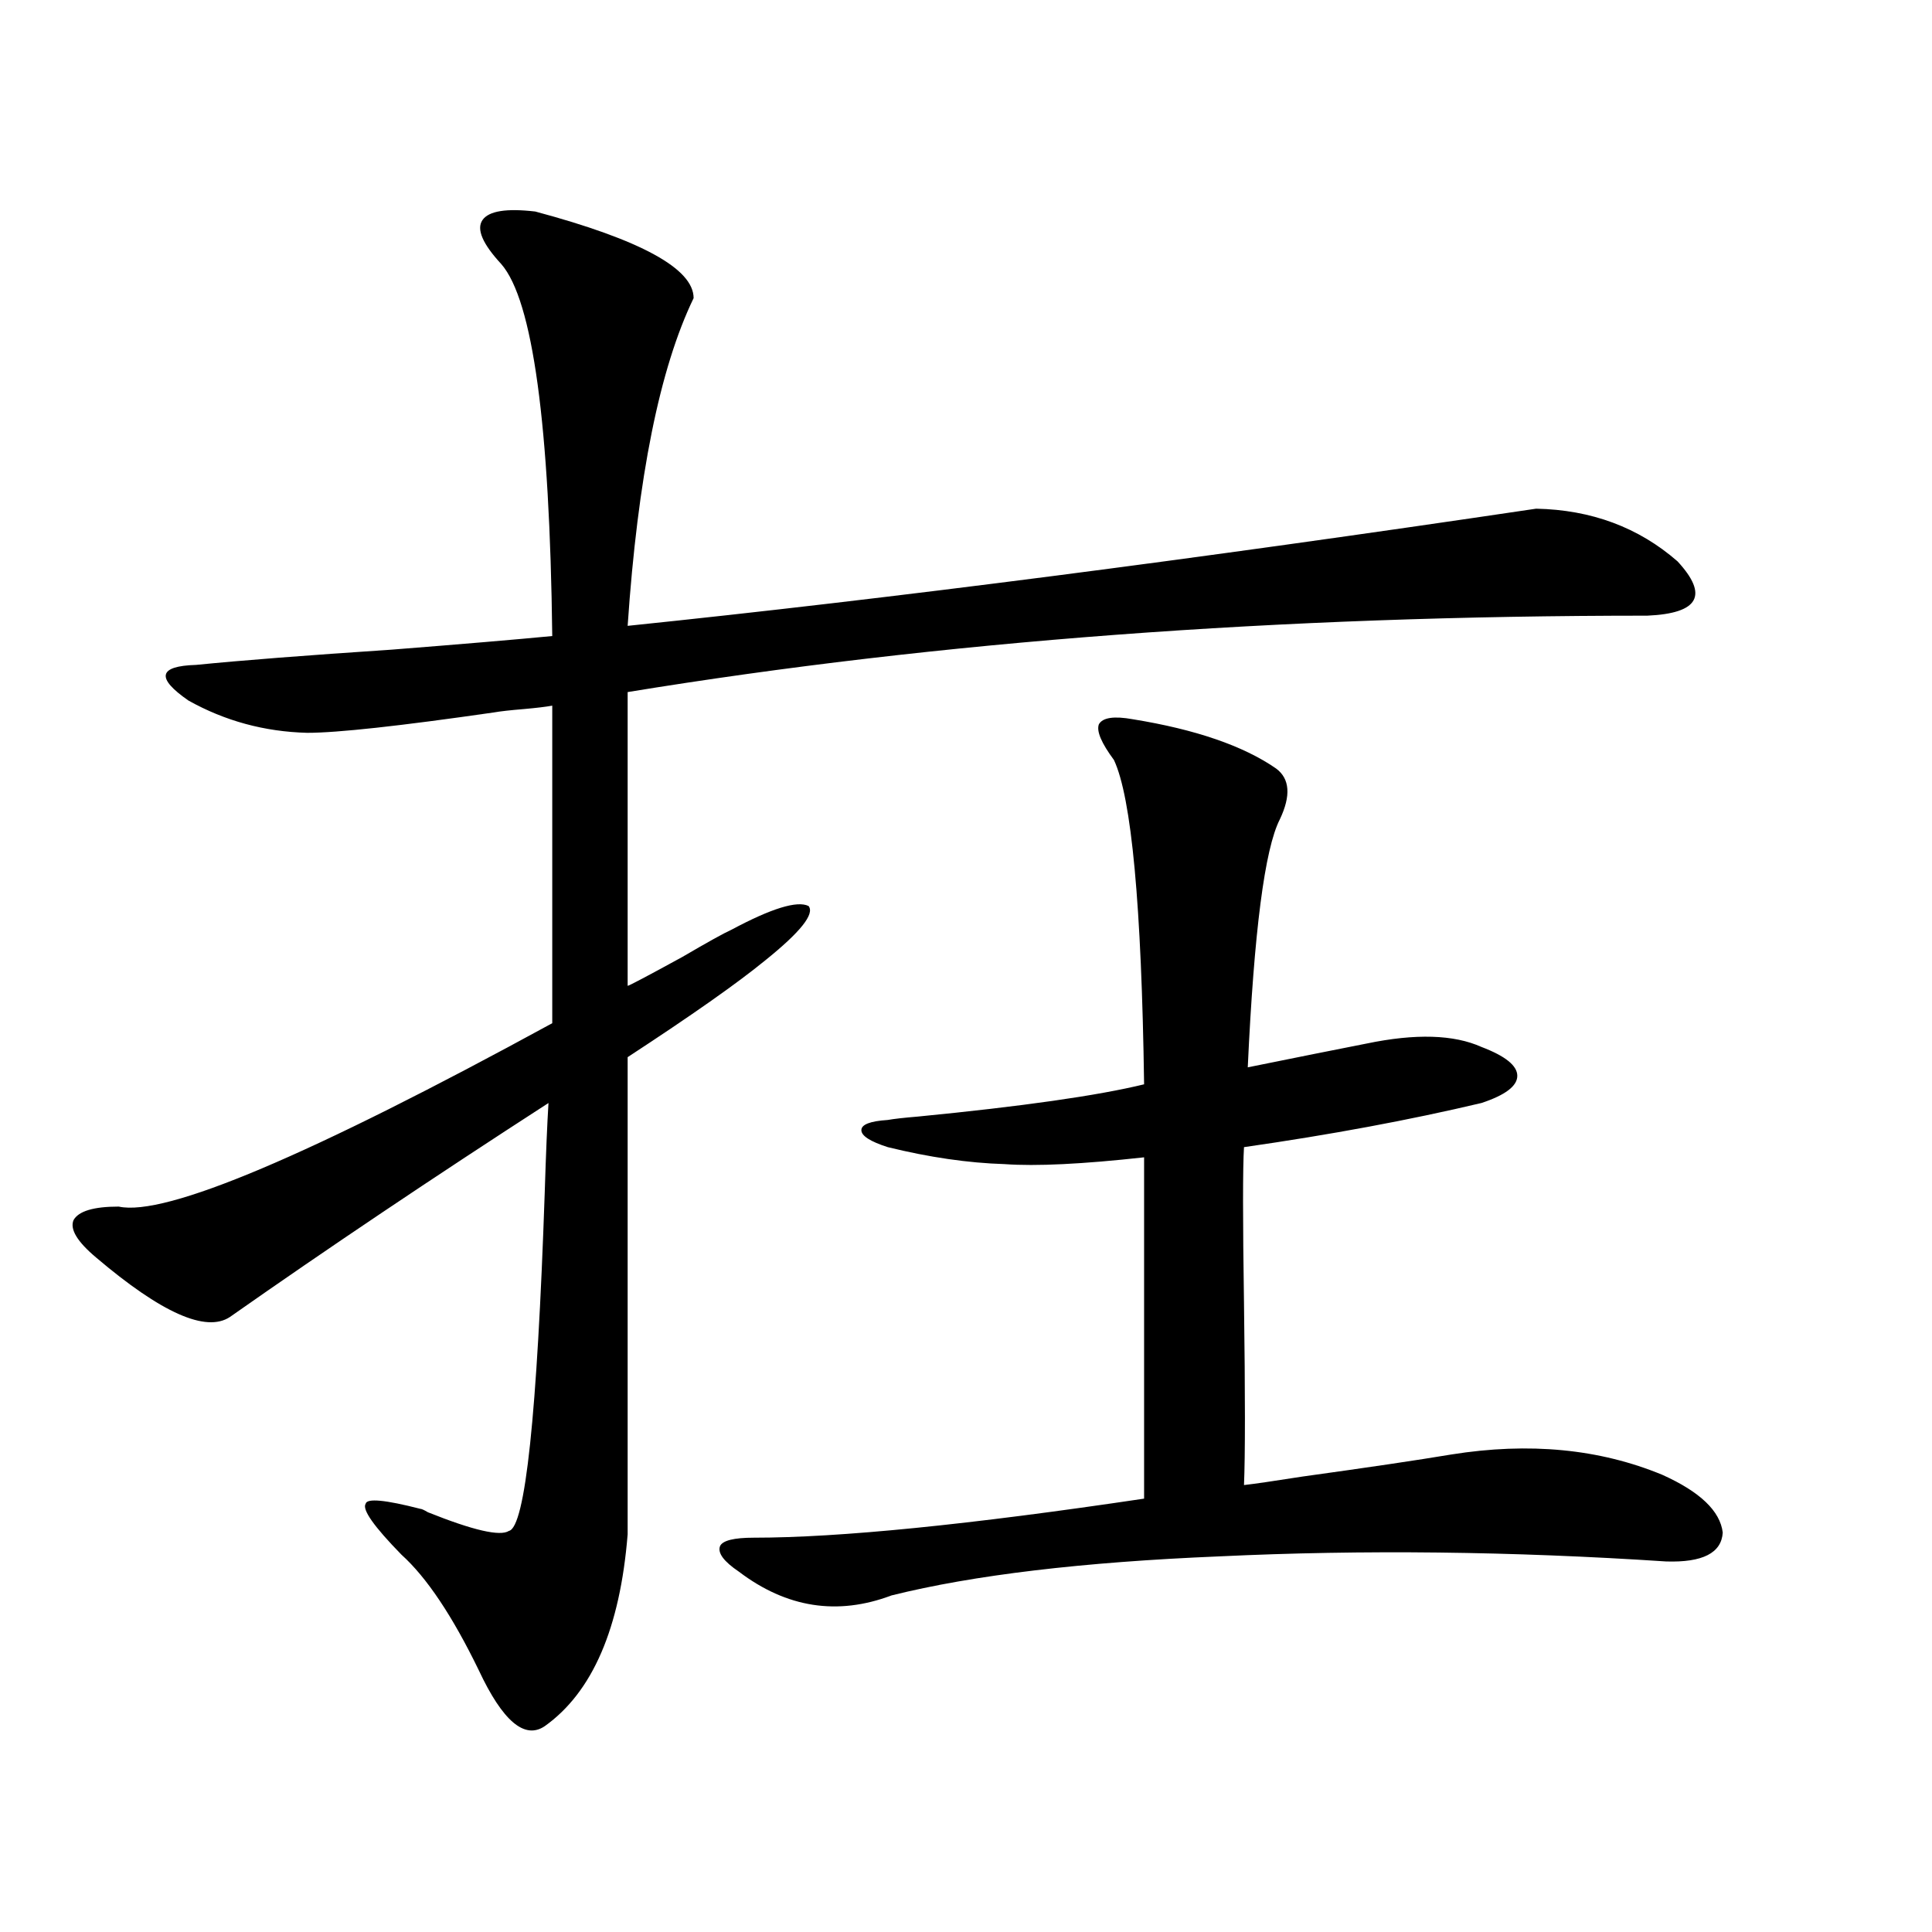 <?xml version="1.0" encoding="utf-8"?>
<!-- Generator: Adobe Illustrator 16.0.0, SVG Export Plug-In . SVG Version: 6.00 Build 0)  -->
<!DOCTYPE svg PUBLIC "-//W3C//DTD SVG 1.1//EN" "http://www.w3.org/Graphics/SVG/1.1/DTD/svg11.dtd">
<svg version="1.1" id="图层_1" xmlns="http://www.w3.org/2000/svg" xmlns:xlink="http://www.w3.org/1999/xlink" x="0px" y="0px"
	 width="1000px" height="1000px" viewBox="0 0 1000 1000" enable-background="new 0 0 1000 1000" xml:space="preserve">
<path d="M359.016,154.309c-17.561,36.337-28.948,92.876-34.146,169.629c135.927-14.063,292.676-34.277,470.232-60.645
	c28.612,0.591,53.002,9.668,73.169,27.246c16.25,17.578,11.052,26.958-15.609,28.125c-190.574,0-366.5,13.184-527.792,39.551
	v152.051c0.64,0,10.076-4.972,28.292-14.941c13.003-7.608,21.463-12.305,25.365-14.063c20.807-11.124,34.146-15.229,39.999-12.305
	c3.247,4.106-4.238,13.485-22.438,28.125c-14.314,11.728-38.048,28.427-71.218,50.098v246.973
	c-3.902,48.628-18.216,81.738-42.926,99.316c-10.411,7.031-21.798-2.637-34.146-29.004c-13.658-28.125-26.996-48.038-39.999-59.766
	c-14.314-14.64-20.487-23.429-18.536-26.367c0.64-2.925,10.076-2.046,28.292,2.637c0.64,0,1.951,0.591,3.902,1.758
	c23.414,9.38,37.392,12.606,41.95,9.668c8.445-1.758,14.634-60.054,18.536-174.902c0.64-20.503,1.296-36.035,1.951-46.582
	c-59.846,38.672-114.799,75.586-164.874,110.742c-12.363,8.212-35.457-2.046-69.267-30.762c-9.756-8.198-13.658-14.64-11.707-19.336
	c2.591-4.683,10.396-7.031,23.414-7.031c24.054,5.273,98.854-26.367,224.385-94.922V365.246c-3.262,0.591-8.14,1.181-14.634,1.758
	c-7.165,0.591-12.363,1.181-15.609,1.758c-48.779,7.031-80.974,10.547-96.583,10.547c-22.118-0.577-42.606-6.152-61.462-16.699
	c-16.92-11.714-15.609-17.866,3.902-18.457c23.414-2.335,57.224-4.972,101.461-7.91c37.072-2.925,64.709-5.273,82.925-7.031
	c-1.311-109.562-10.091-173.722-26.341-192.48c-9.756-10.547-13.018-18.155-9.756-22.852c3.247-4.683,12.347-6.152,27.316-4.395
	C331.7,124.138,359.016,139.079,359.016,154.309z M586.328,372.277c32.514,5.273,57.224,13.774,74.145,25.488
	c7.149,5.273,7.805,14.063,1.951,26.367c-7.805,15.243-13.338,58.008-16.585,128.32c26.006-5.273,46.493-9.366,61.462-12.305
	c25.365-5.273,45.197-4.683,59.511,1.758c12.347,4.696,18.536,9.668,18.536,14.941s-6.189,9.97-18.536,14.063
	c-37.072,8.789-78.047,16.411-122.924,22.852c-0.656,10.547-0.656,37.505,0,80.859c0.64,47.461,0.64,78.813,0,94.043
	c5.198-0.577,15.274-2.046,30.243-4.395c33.81-4.683,59.511-8.487,77.071-11.426c40.319-6.44,76.736-2.925,109.266,10.547
	c19.512,8.789,29.908,18.759,31.219,29.883c-0.656,10.547-10.411,15.532-29.268,14.941c-79.998-5.273-157.069-6.152-231.214-2.637
	c-70.898,2.938-127.482,9.668-169.752,20.215c-27.972,10.547-54.313,6.44-79.022-12.305c-7.805-5.273-11.067-9.668-9.756-13.184
	c1.296-2.925,7.149-4.395,17.561-4.395c44.221,0,111.537-6.729,201.946-20.215v-176.66c-31.874,3.516-55.944,4.696-72.193,3.516
	c-18.872-0.577-39.023-3.516-60.486-8.789c-9.116-2.925-13.658-5.851-13.658-8.789c0-2.925,4.542-4.683,13.658-5.273
	c3.247-0.577,8.445-1.167,15.609-1.758c53.977-5.273,93.001-10.835,117.07-16.699c-1.311-92.573-6.509-148.535-15.609-167.871
	c-6.509-8.789-9.115-14.941-7.805-18.457C570.718,371.398,576.572,370.52,586.328,372.277z"/>
</svg>
